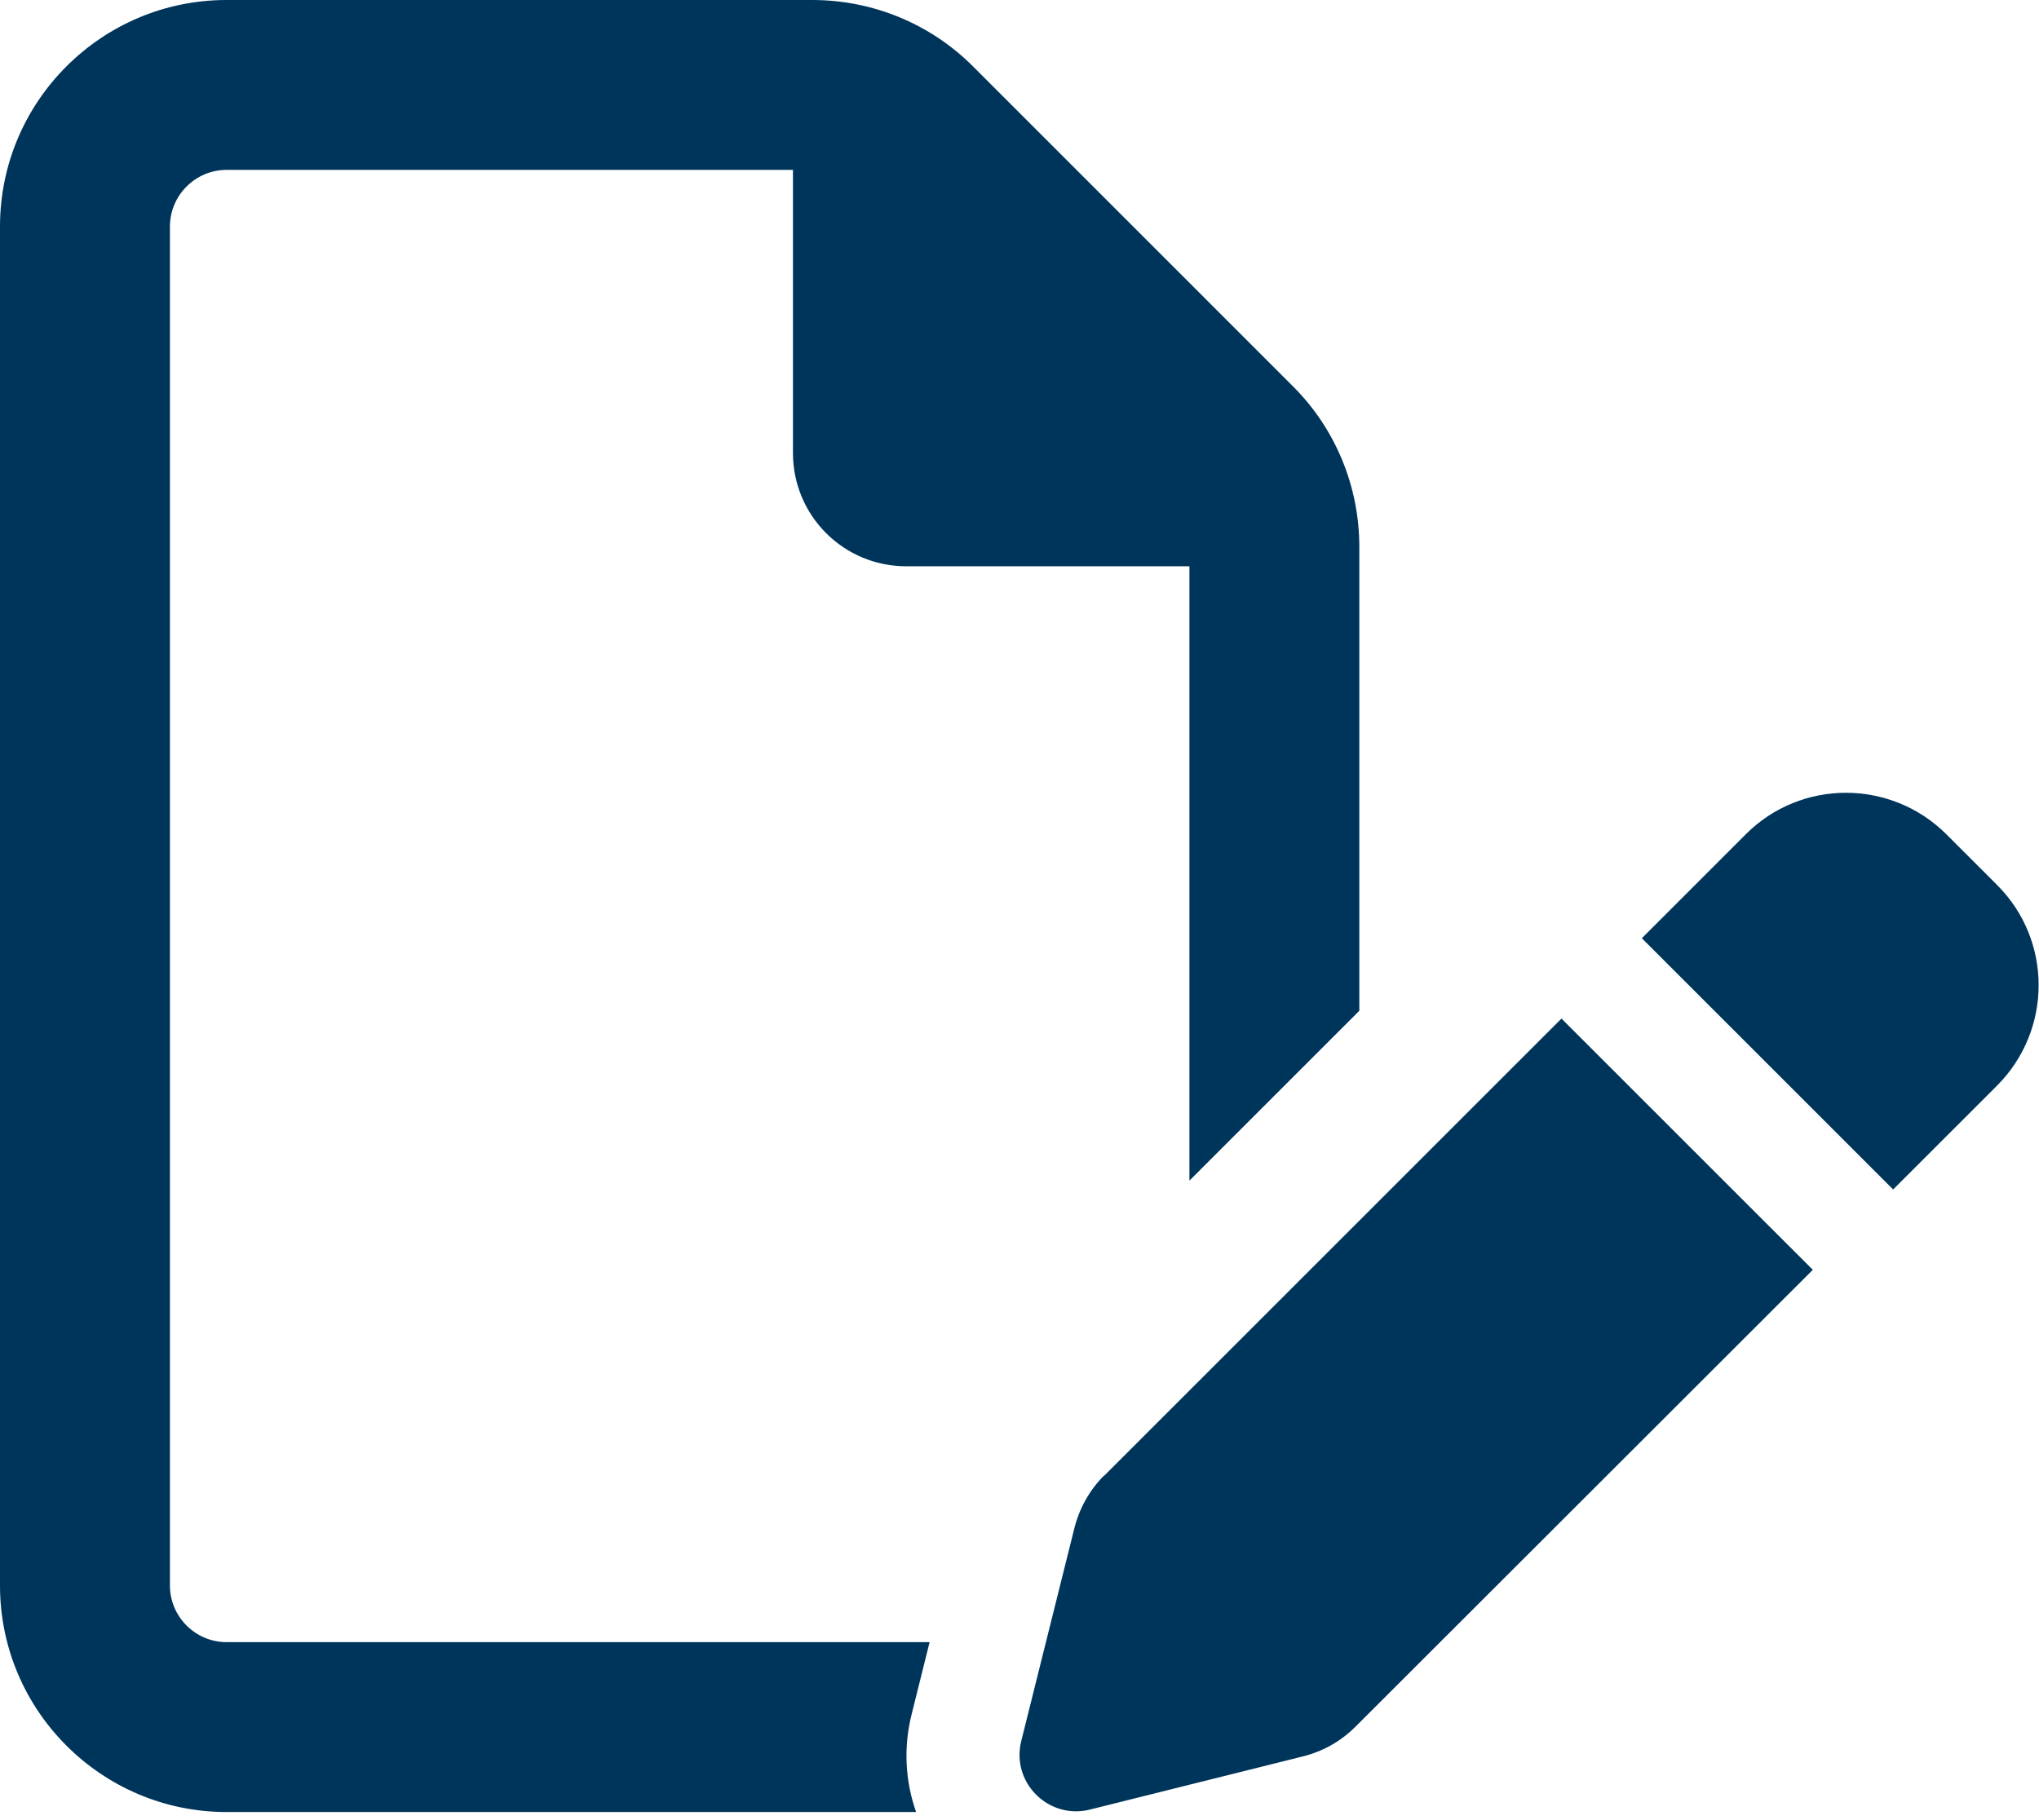 <svg width="56" height="50" viewBox="0 0 56 50" fill="none" xmlns="http://www.w3.org/2000/svg">
<g clip-path="url(#clip0_1422_57082)">
<path d="M6.222 45.111H25.531L25.035 47.104C24.811 47.999 24.86 48.932 25.161 49.778H6.222C2.79 49.778 0 46.987 0 43.556V6.222C0 2.79 2.79 0 6.222 0H22.312C23.965 0 25.55 0.651 26.717 1.818L35.515 10.617C36.682 11.783 37.333 13.368 37.333 15.021V27.767L32.667 32.433V15.556H24.889C23.168 15.556 21.778 14.165 21.778 12.444V4.667H6.222C5.367 4.667 4.667 5.367 4.667 6.222V43.556C4.667 44.411 5.367 45.111 6.222 45.111ZM53.453 22.915L54.853 24.315C56.369 25.832 56.369 28.292 54.853 29.818L51.994 32.676L45.092 25.774L47.95 22.915C49.467 21.399 51.926 21.399 53.453 22.915ZM30.324 40.542L42.885 27.981L49.788 34.883L37.226 47.435C36.828 47.833 36.332 48.115 35.778 48.251L29.935 49.71C29.4 49.846 28.846 49.69 28.457 49.301C28.068 48.913 27.913 48.358 28.049 47.824L29.507 41.981C29.643 41.436 29.925 40.931 30.324 40.532V40.542Z" fill="#00355B"/>
</g>
<defs>
<clipPath id="clip0_1422_57082">
<rect width="56" height="49.778" fill="white"/>
</clipPath>
</defs>
</svg>
